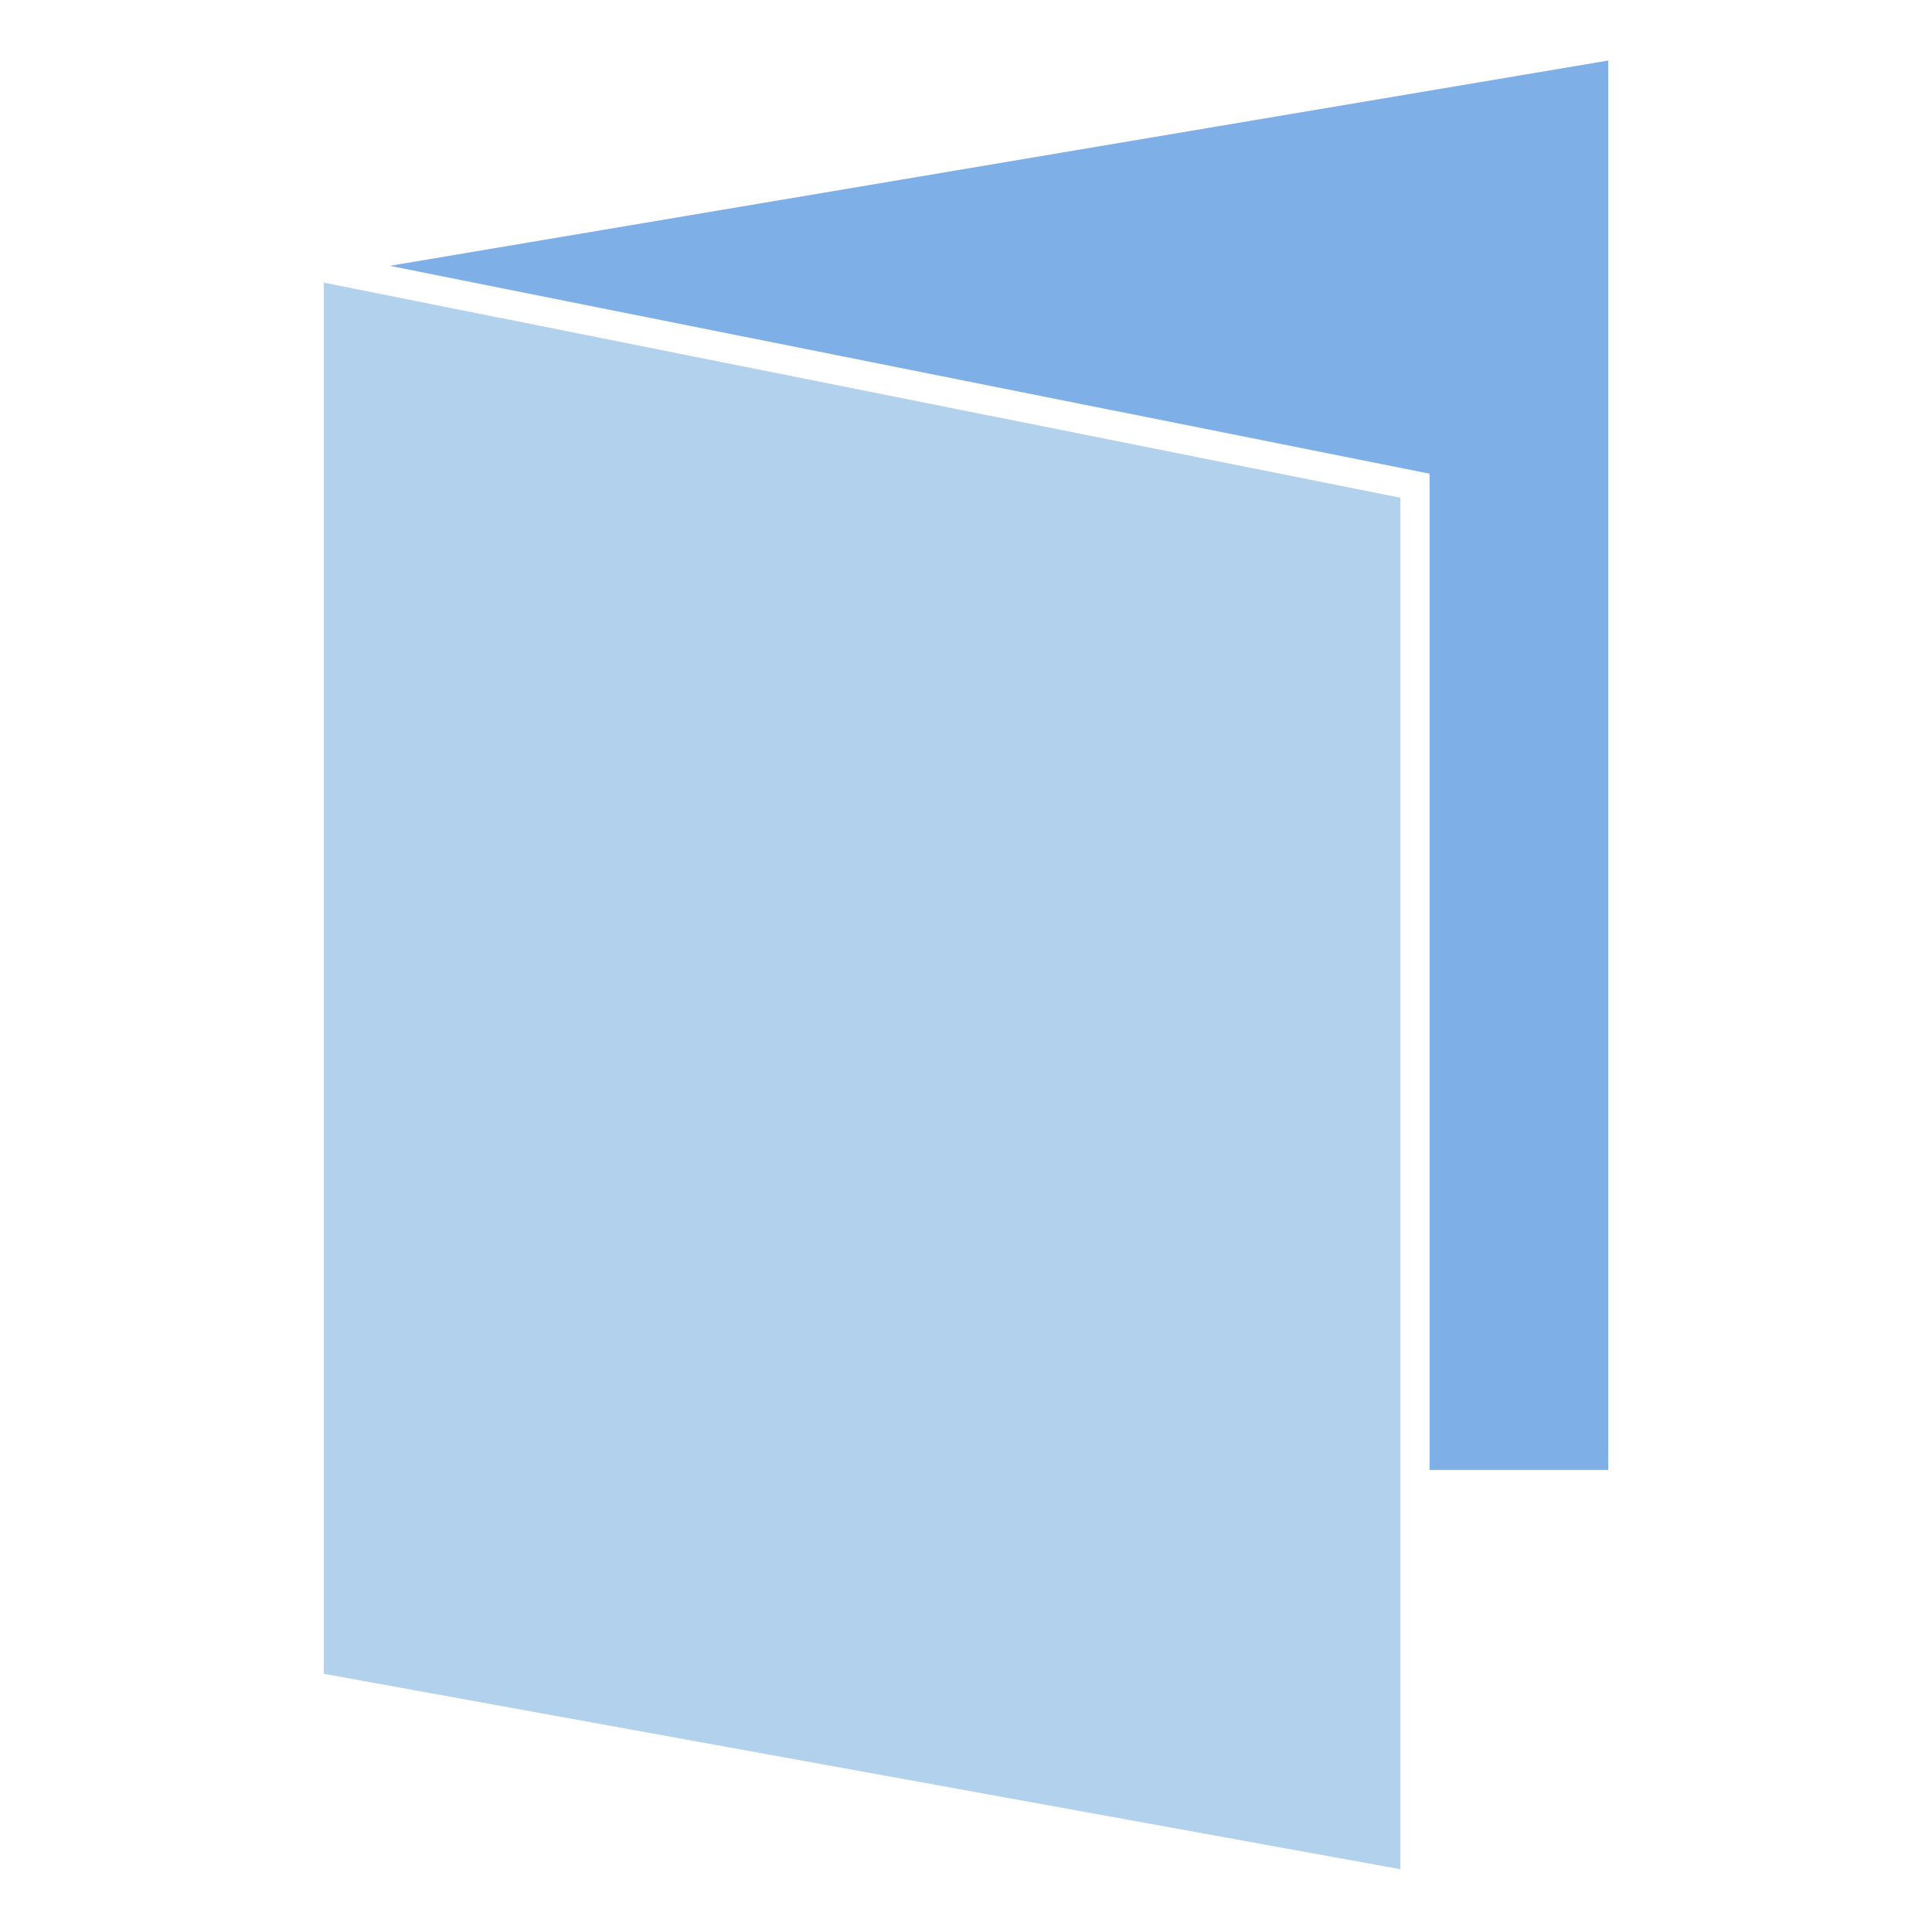 <?xml version="1.0" encoding="utf-8"?>
<!-- Generator: Adobe Illustrator 25.2.3, SVG Export Plug-In . SVG Version: 6.00 Build 0)  -->
<svg version="1.1" id="Layer_1" xmlns="http://www.w3.org/2000/svg" xmlns:xlink="http://www.w3.org/1999/xlink" x="0px" y="0px"
	 viewBox="0 0 529.9 529.3" style="enable-background:new 0 0 529.9 529.3;" xml:space="preserve">
<style type="text/css">
	.st0{fill:#7EAFE6;}
	.st1{fill:#B2D1ED;}
</style>
<g>
	<polygon class="st0" points="392.1,403.1 441.1,403.1 441.1,16.6 106.9,72.9 392.1,129.9 	"/>
	<polygon class="st1" points="88.8,459 384.1,512.6 384.1,136.5 88.8,77.5 	"/>
</g>
</svg>
